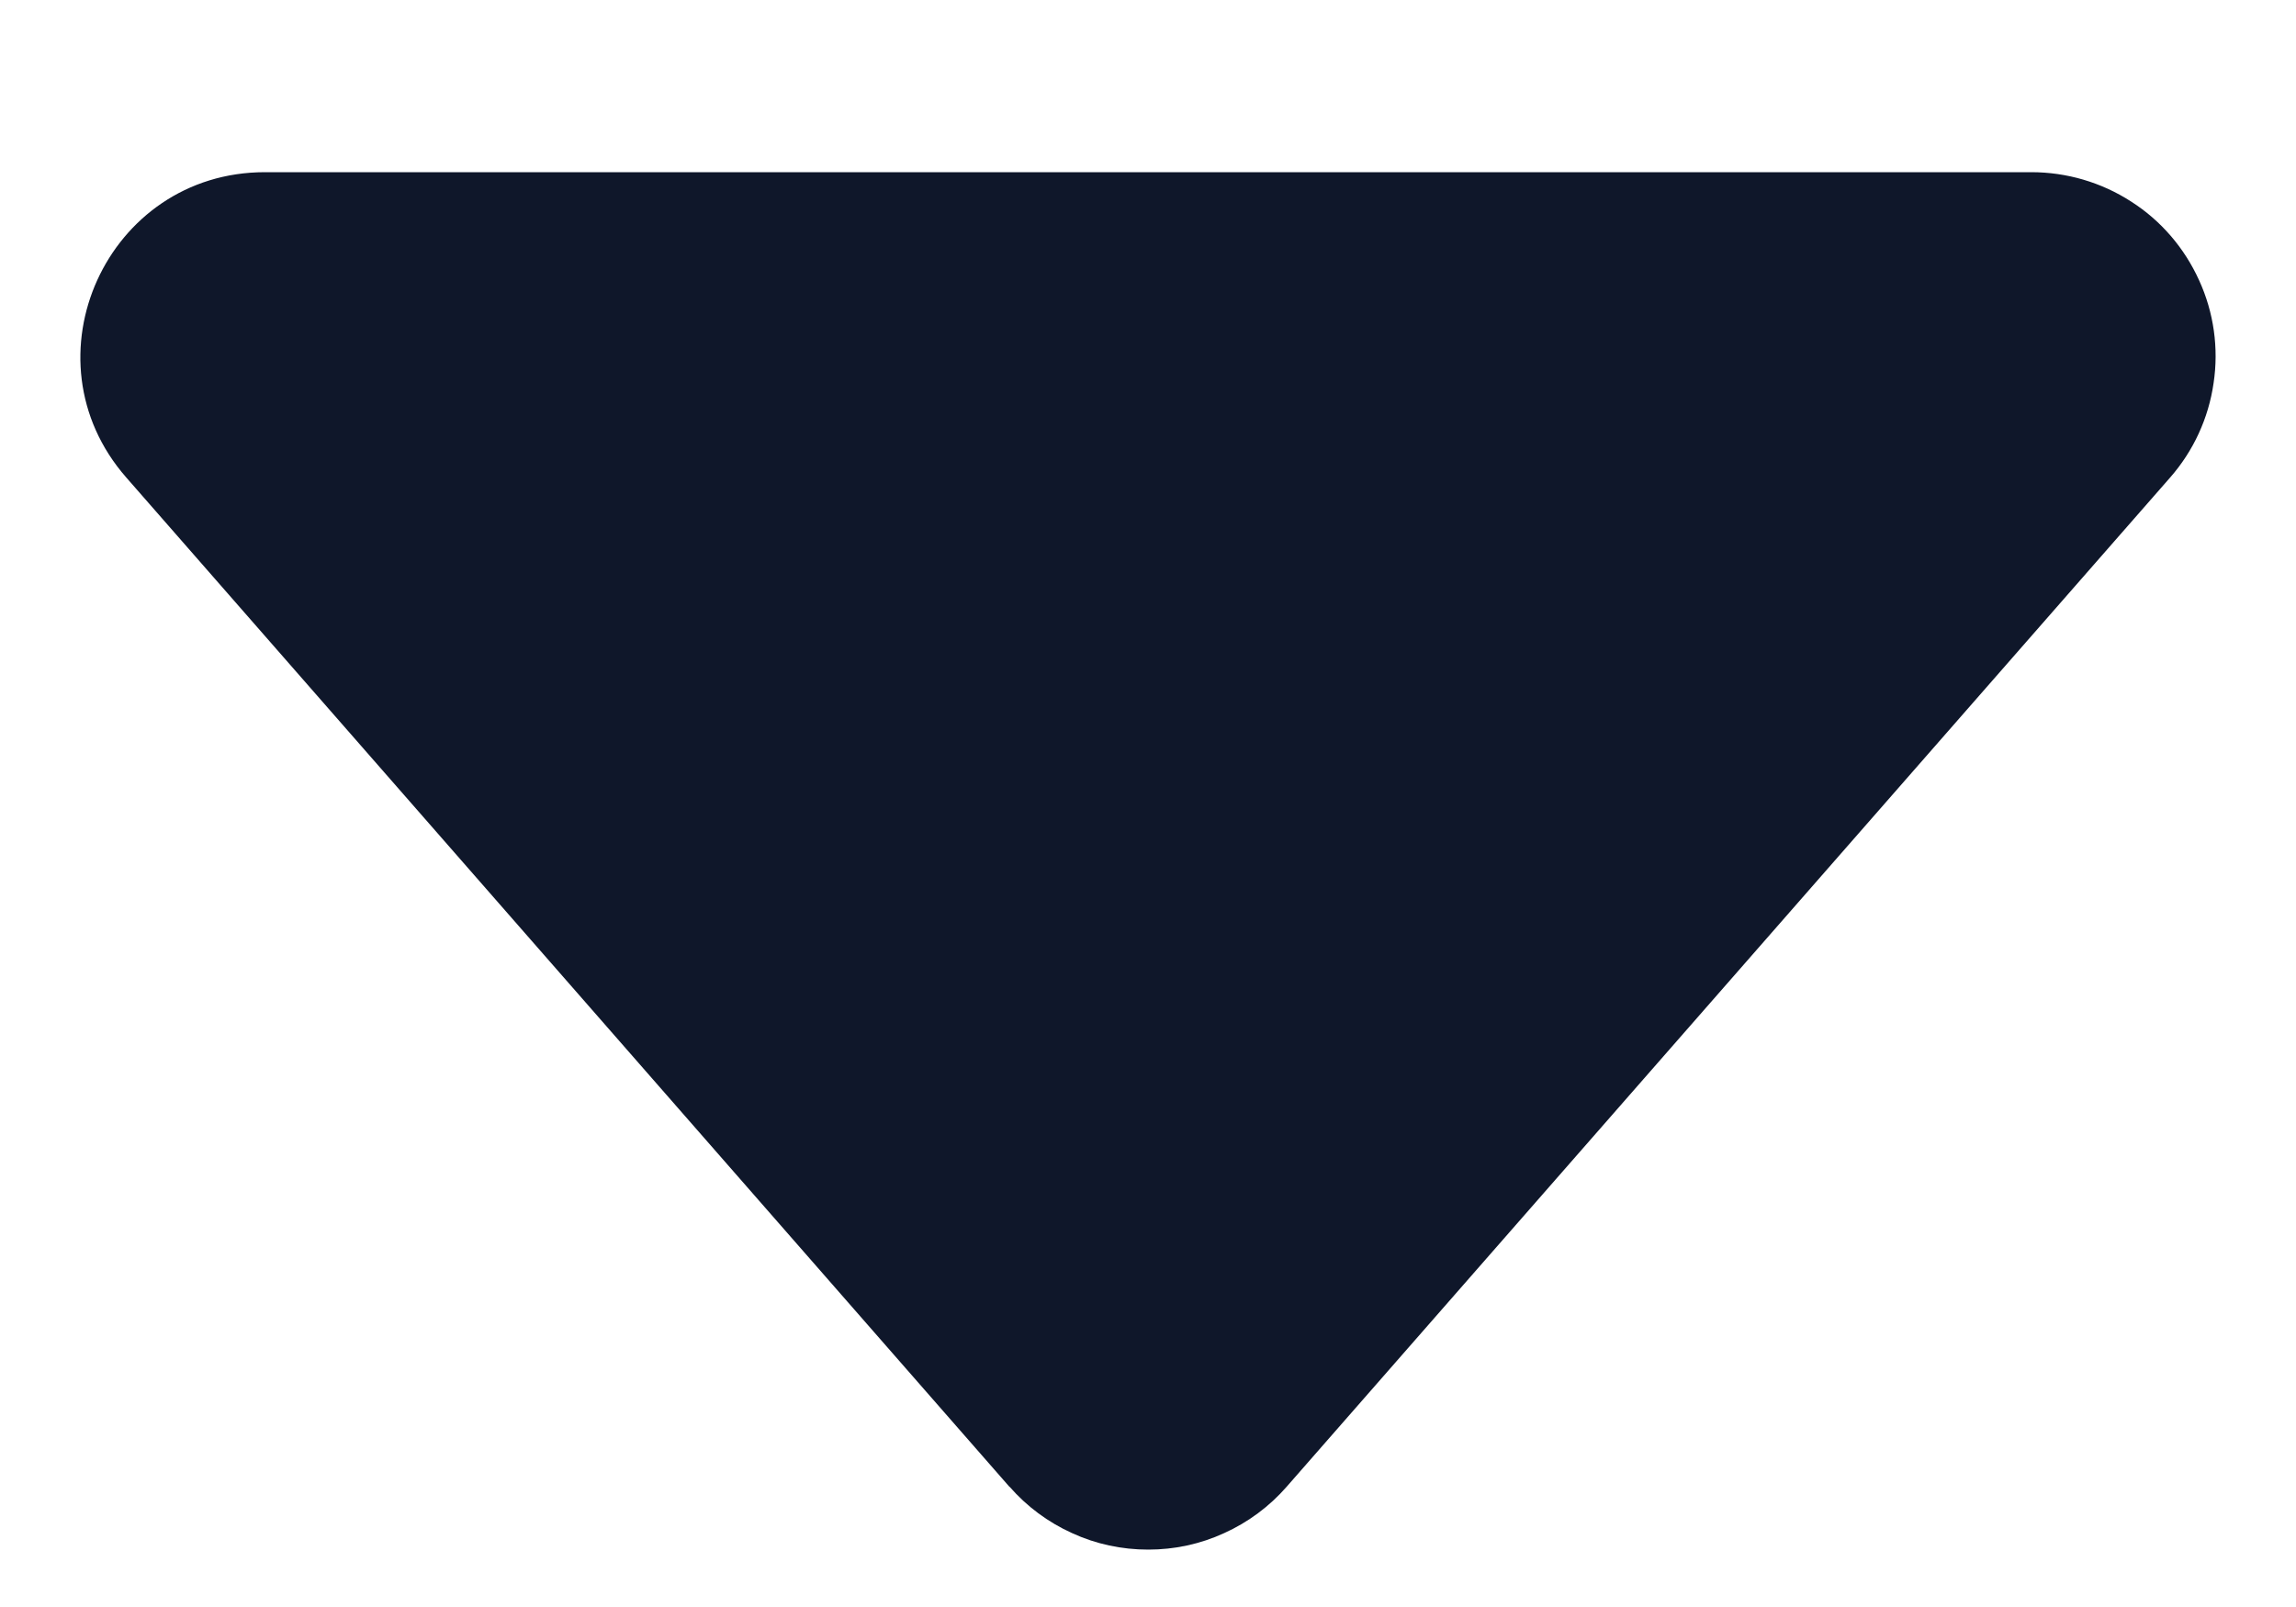<svg width="10" height="7" viewBox="0 0 10 7" fill="none" xmlns="http://www.w3.org/2000/svg">
<path d="M4.397 6.477L0.55 2.08C0.096 1.562 0.465 0.75 1.154 0.75H8.847C9.001 0.75 9.152 0.794 9.282 0.878C9.412 0.961 9.514 1.08 9.578 1.221C9.642 1.361 9.664 1.517 9.641 1.669C9.619 1.822 9.553 1.965 9.451 2.081L5.604 6.476C5.529 6.562 5.436 6.631 5.332 6.678C5.228 6.726 5.115 6.75 5.001 6.75C4.886 6.75 4.773 6.726 4.669 6.678C4.565 6.631 4.472 6.562 4.397 6.476V6.477Z" fill="#0F172A"/>
</svg>
